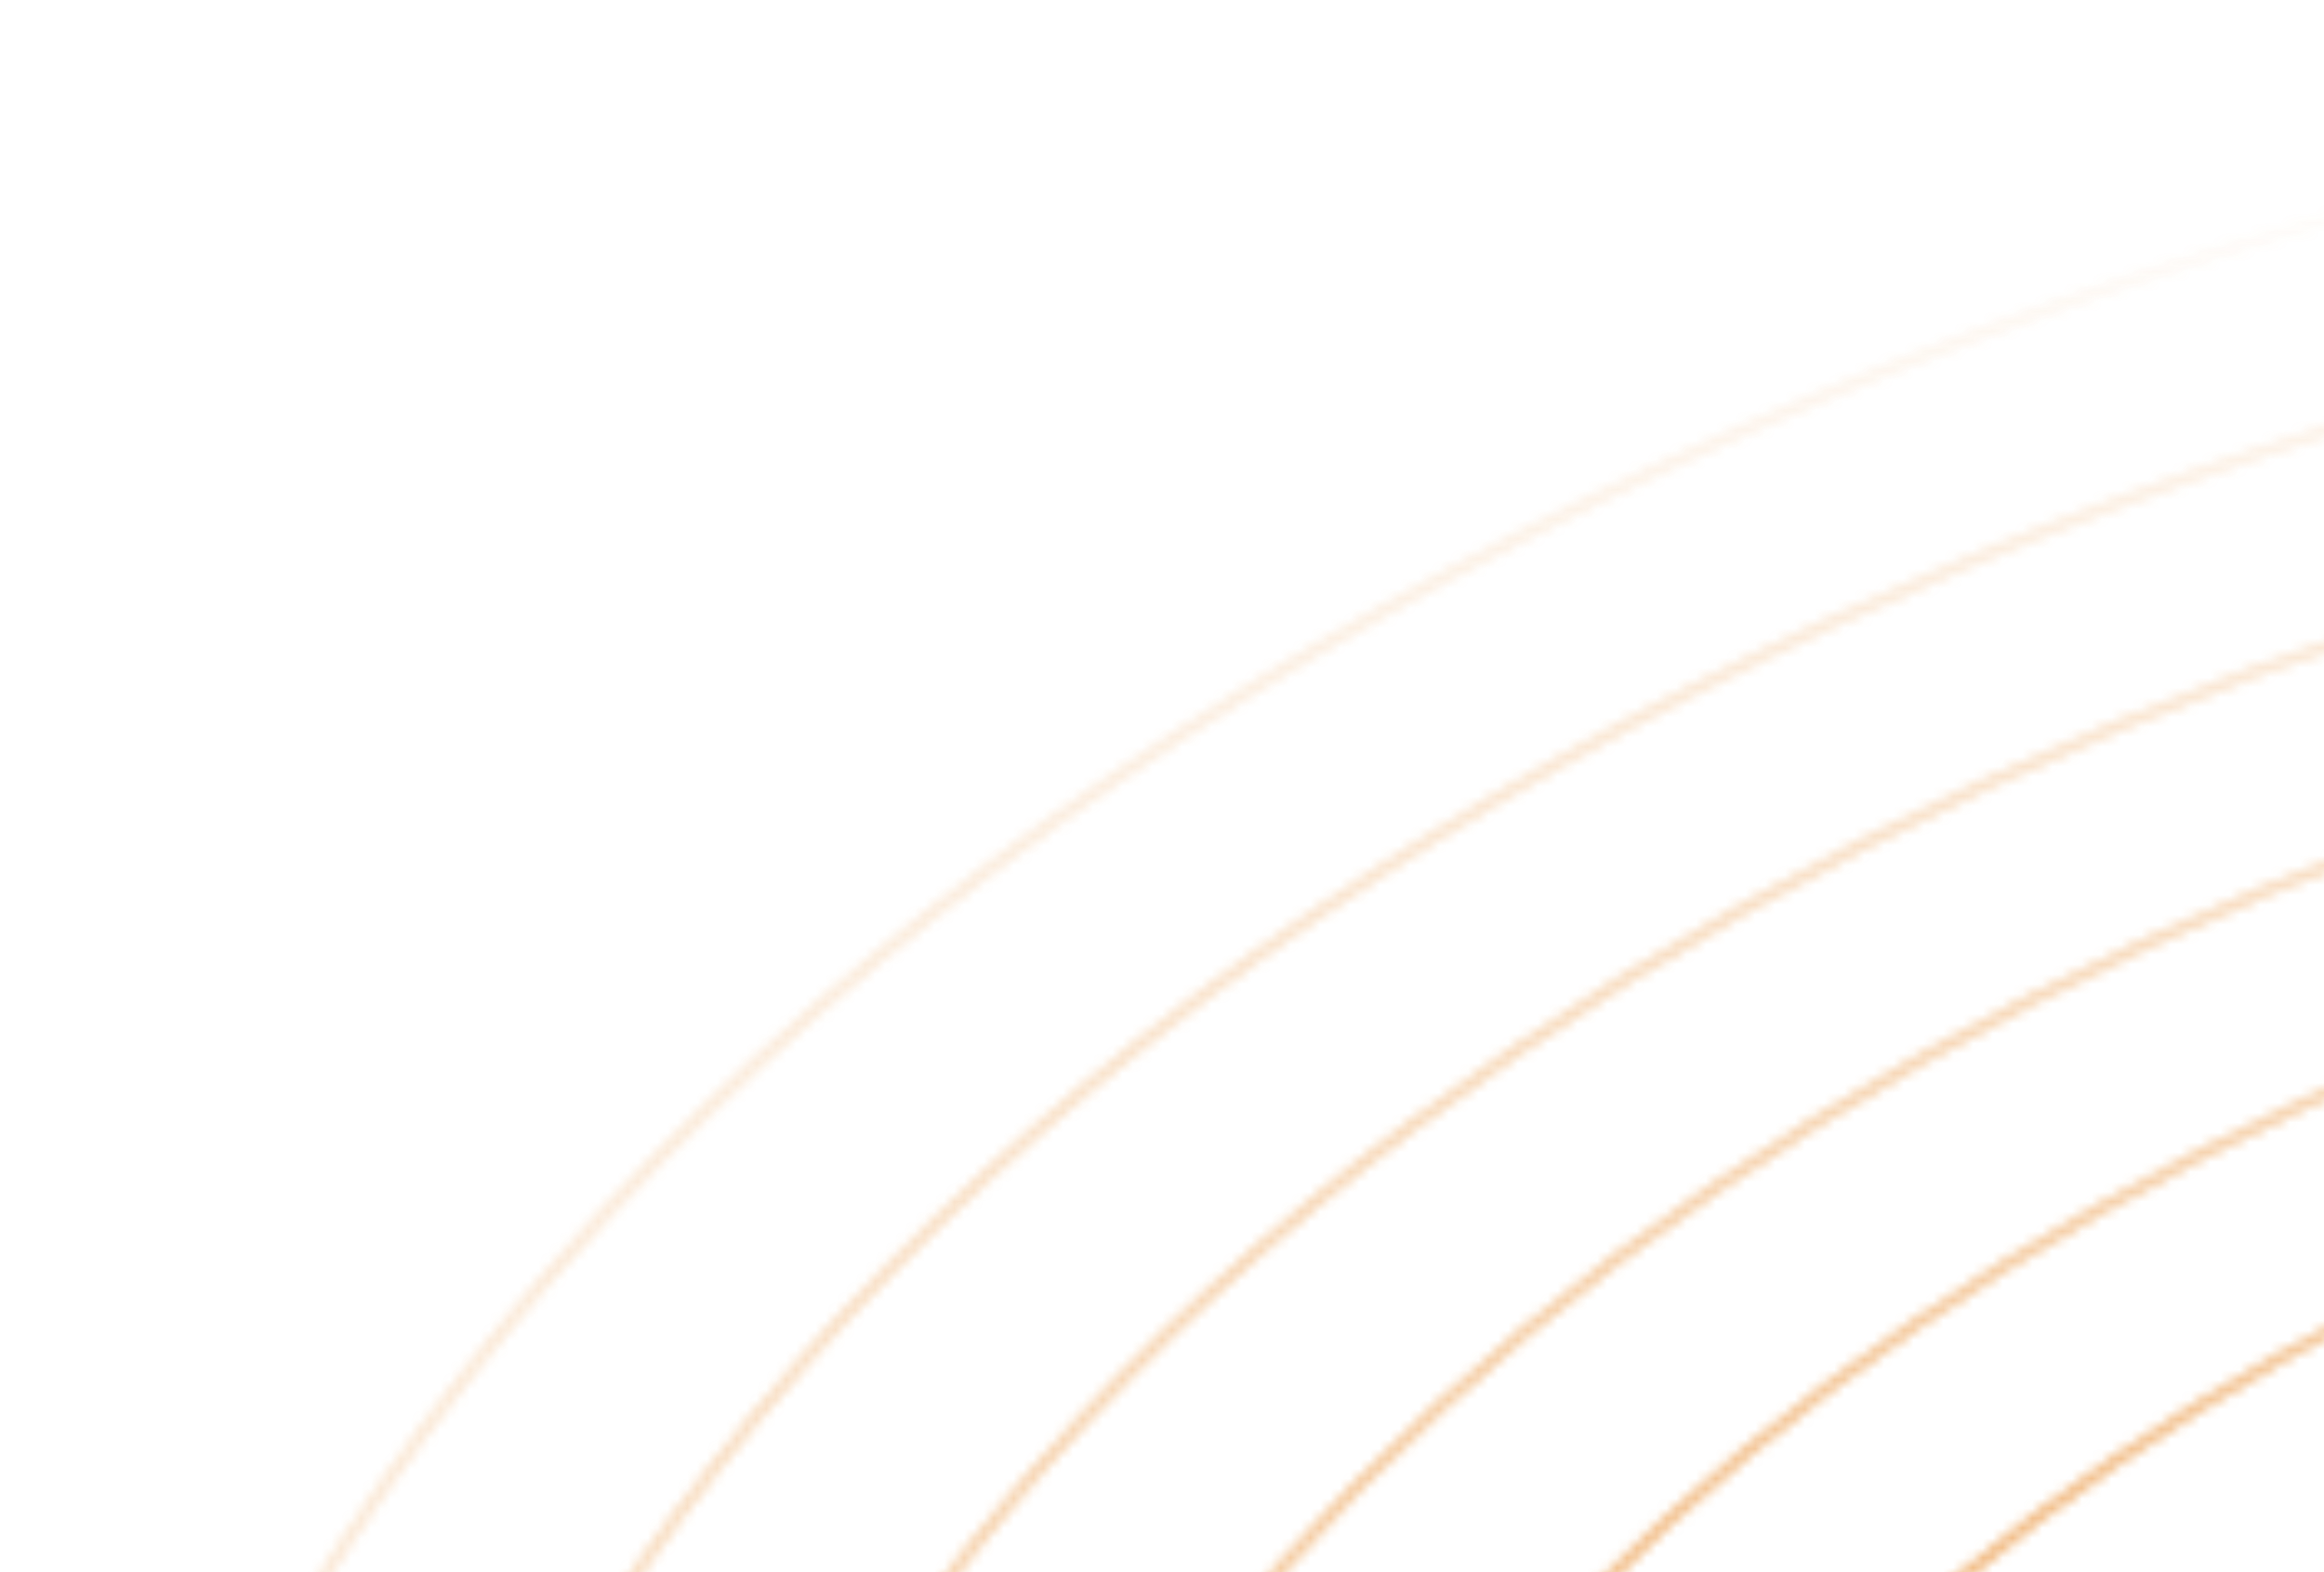 <svg width="235" height="159" viewBox="0 0 235 159" fill="none" xmlns="http://www.w3.org/2000/svg"><g opacity="0.8"><mask id="mask0_1_20661" style="mask-type:alpha" maskUnits="userSpaceOnUse" x="1" y="1" width="763" height="524"><path d="M383.514 523.626C593.861 523.251 763.937 406.179 763.39 262.137C762.843 118.095 591.879 1.63 381.533 2.004C171.186 2.379 1.11 119.452 1.657 263.494C2.204 407.536 173.167 524.001 383.514 523.626Z" stroke="#E37300" stroke-miterlimit="10"/><path d="M383.439 504.065C578.009 503.718 735.329 395.426 734.823 262.188C734.317 128.949 576.176 21.219 381.606 21.566C187.036 21.913 29.716 130.205 30.222 263.443C30.728 396.681 188.869 504.411 383.439 504.065Z" stroke="#E37300" stroke-miterlimit="10"/><path d="M383.383 484.502C562.185 484.183 706.756 384.667 706.291 262.227C705.826 139.786 560.501 40.786 381.698 41.105C202.896 41.423 58.325 140.939 58.791 263.38C59.256 385.821 204.581 484.82 383.383 484.502Z" stroke="#E37300" stroke-miterlimit="10"/><path d="M383.307 464.941C546.332 464.651 678.147 373.916 677.723 262.279C677.299 150.641 544.797 60.377 381.771 60.667C218.745 60.958 86.931 151.693 87.355 263.33C87.779 374.967 220.281 465.232 383.307 464.941Z" stroke="#E37300" stroke-miterlimit="10"/><path d="M383.249 445.391C530.506 445.129 649.572 363.17 649.189 262.33C648.806 161.49 529.119 79.957 381.861 80.219C234.604 80.481 115.538 162.44 115.921 263.28C116.304 364.12 235.991 445.654 383.249 445.391Z" stroke="#E37300" stroke-miterlimit="10"/><path d="M383.174 425.818C514.655 425.584 620.964 352.405 620.622 262.369C620.28 172.333 513.416 99.535 381.935 99.769C250.454 100.003 144.145 173.182 144.487 263.218C144.829 353.254 251.693 426.052 383.174 425.818Z" stroke="#E37300" stroke-miterlimit="10"/><path d="M383.1 406.256C498.804 406.05 592.357 341.653 592.056 262.42C591.755 183.188 497.714 119.125 382.01 119.331C266.306 119.537 172.753 183.935 173.054 263.167C173.355 342.399 267.396 406.463 383.1 406.256Z" stroke="#E37300" stroke-miterlimit="10"/><path d="M383.041 386.695C482.977 386.517 563.781 330.896 563.521 262.461C563.261 194.026 482.036 138.693 382.1 138.871C282.163 139.049 201.359 194.671 201.619 263.106C201.879 331.54 283.104 386.873 383.041 386.695Z" stroke="#E37300" stroke-miterlimit="10"/><path d="M382.967 367.133C467.127 366.983 535.174 320.142 534.955 262.511C534.736 204.88 466.334 158.282 382.174 158.432C298.014 158.582 229.967 205.423 230.185 263.054C230.404 320.685 298.807 367.283 382.967 367.133Z" stroke="#E37300" stroke-miterlimit="10"/><path d="M383.514 523.626C593.861 523.251 763.937 406.179 763.39 262.137C762.843 118.095 591.879 1.63 381.533 2.004C171.186 2.379 1.11 119.452 1.657 263.494C2.204 407.536 173.167 524.001 383.514 523.626Z" stroke="#E37300" stroke-miterlimit="10"/><path d="M383.439 504.065C578.009 503.718 735.329 395.426 734.823 262.188C734.317 128.949 576.176 21.219 381.606 21.566C187.036 21.913 29.716 130.205 30.222 263.443C30.728 396.681 188.869 504.411 383.439 504.065Z" stroke="#E37300" stroke-miterlimit="10"/><path d="M383.383 484.502C562.185 484.183 706.756 384.667 706.291 262.227C705.826 139.786 560.501 40.786 381.698 41.105C202.896 41.423 58.325 140.939 58.791 263.38C59.256 385.821 204.581 484.82 383.383 484.502Z" stroke="#E37300" stroke-miterlimit="10"/><path d="M383.307 464.941C546.332 464.651 678.147 373.916 677.723 262.279C677.299 150.641 544.797 60.377 381.771 60.667C218.745 60.958 86.931 151.693 87.355 263.33C87.779 374.967 220.281 465.232 383.307 464.941Z" stroke="#E37300" stroke-miterlimit="10"/><path d="M383.249 445.391C530.506 445.129 649.572 363.17 649.189 262.33C648.806 161.49 529.119 79.957 381.861 80.219C234.604 80.481 115.538 162.44 115.921 263.28C116.304 364.12 235.991 445.654 383.249 445.391Z" stroke="#E37300" stroke-miterlimit="10"/><path d="M383.174 425.818C514.655 425.584 620.964 352.405 620.622 262.369C620.28 172.333 513.416 99.535 381.935 99.769C250.454 100.003 144.145 173.182 144.487 263.218C144.829 353.254 251.693 426.052 383.174 425.818Z" stroke="#E37300" stroke-miterlimit="10"/><path d="M383.1 406.256C498.804 406.05 592.357 341.653 592.056 262.42C591.755 183.188 497.714 119.125 382.01 119.331C266.306 119.537 172.753 183.935 173.054 263.167C173.355 342.399 267.396 406.463 383.1 406.256Z" stroke="#E37300" stroke-miterlimit="10"/><path d="M383.041 386.695C482.977 386.517 563.781 330.896 563.521 262.461C563.261 194.026 482.036 138.693 382.1 138.871C282.163 139.049 201.359 194.671 201.619 263.106C201.879 331.54 283.104 386.873 383.041 386.695Z" stroke="#E37300" stroke-miterlimit="10"/><path d="M382.967 367.133C467.127 366.983 535.174 320.142 534.955 262.511C534.736 204.88 466.334 158.282 382.174 158.432C298.014 158.582 229.967 205.423 230.185 263.054C230.404 320.685 298.807 367.283 382.967 367.133Z" stroke="#E37300" stroke-miterlimit="10"/></mask><g mask="url(#mask0_1_20661)"><rect x="-158.252" y="-27.517" width="747.678" height="582.369" transform="rotate(-0.149 -158.252 -27.517)" fill="url(#paint0_radial_1_20661)"/></g></g><defs><radialGradient id="paint0_radial_1_20661" cx="0" cy="0" r="1" gradientUnits="userSpaceOnUse" gradientTransform="translate(215.436 263.506) rotate(90.149) scale(247.287 266.586)"><stop offset="0.083" stop-color="#E37300"/><stop offset="0.547" stop-color="#E37300" stop-opacity="0.44"/><stop offset="1" stop-color="#E37300" stop-opacity="0"/></radialGradient></defs></svg>